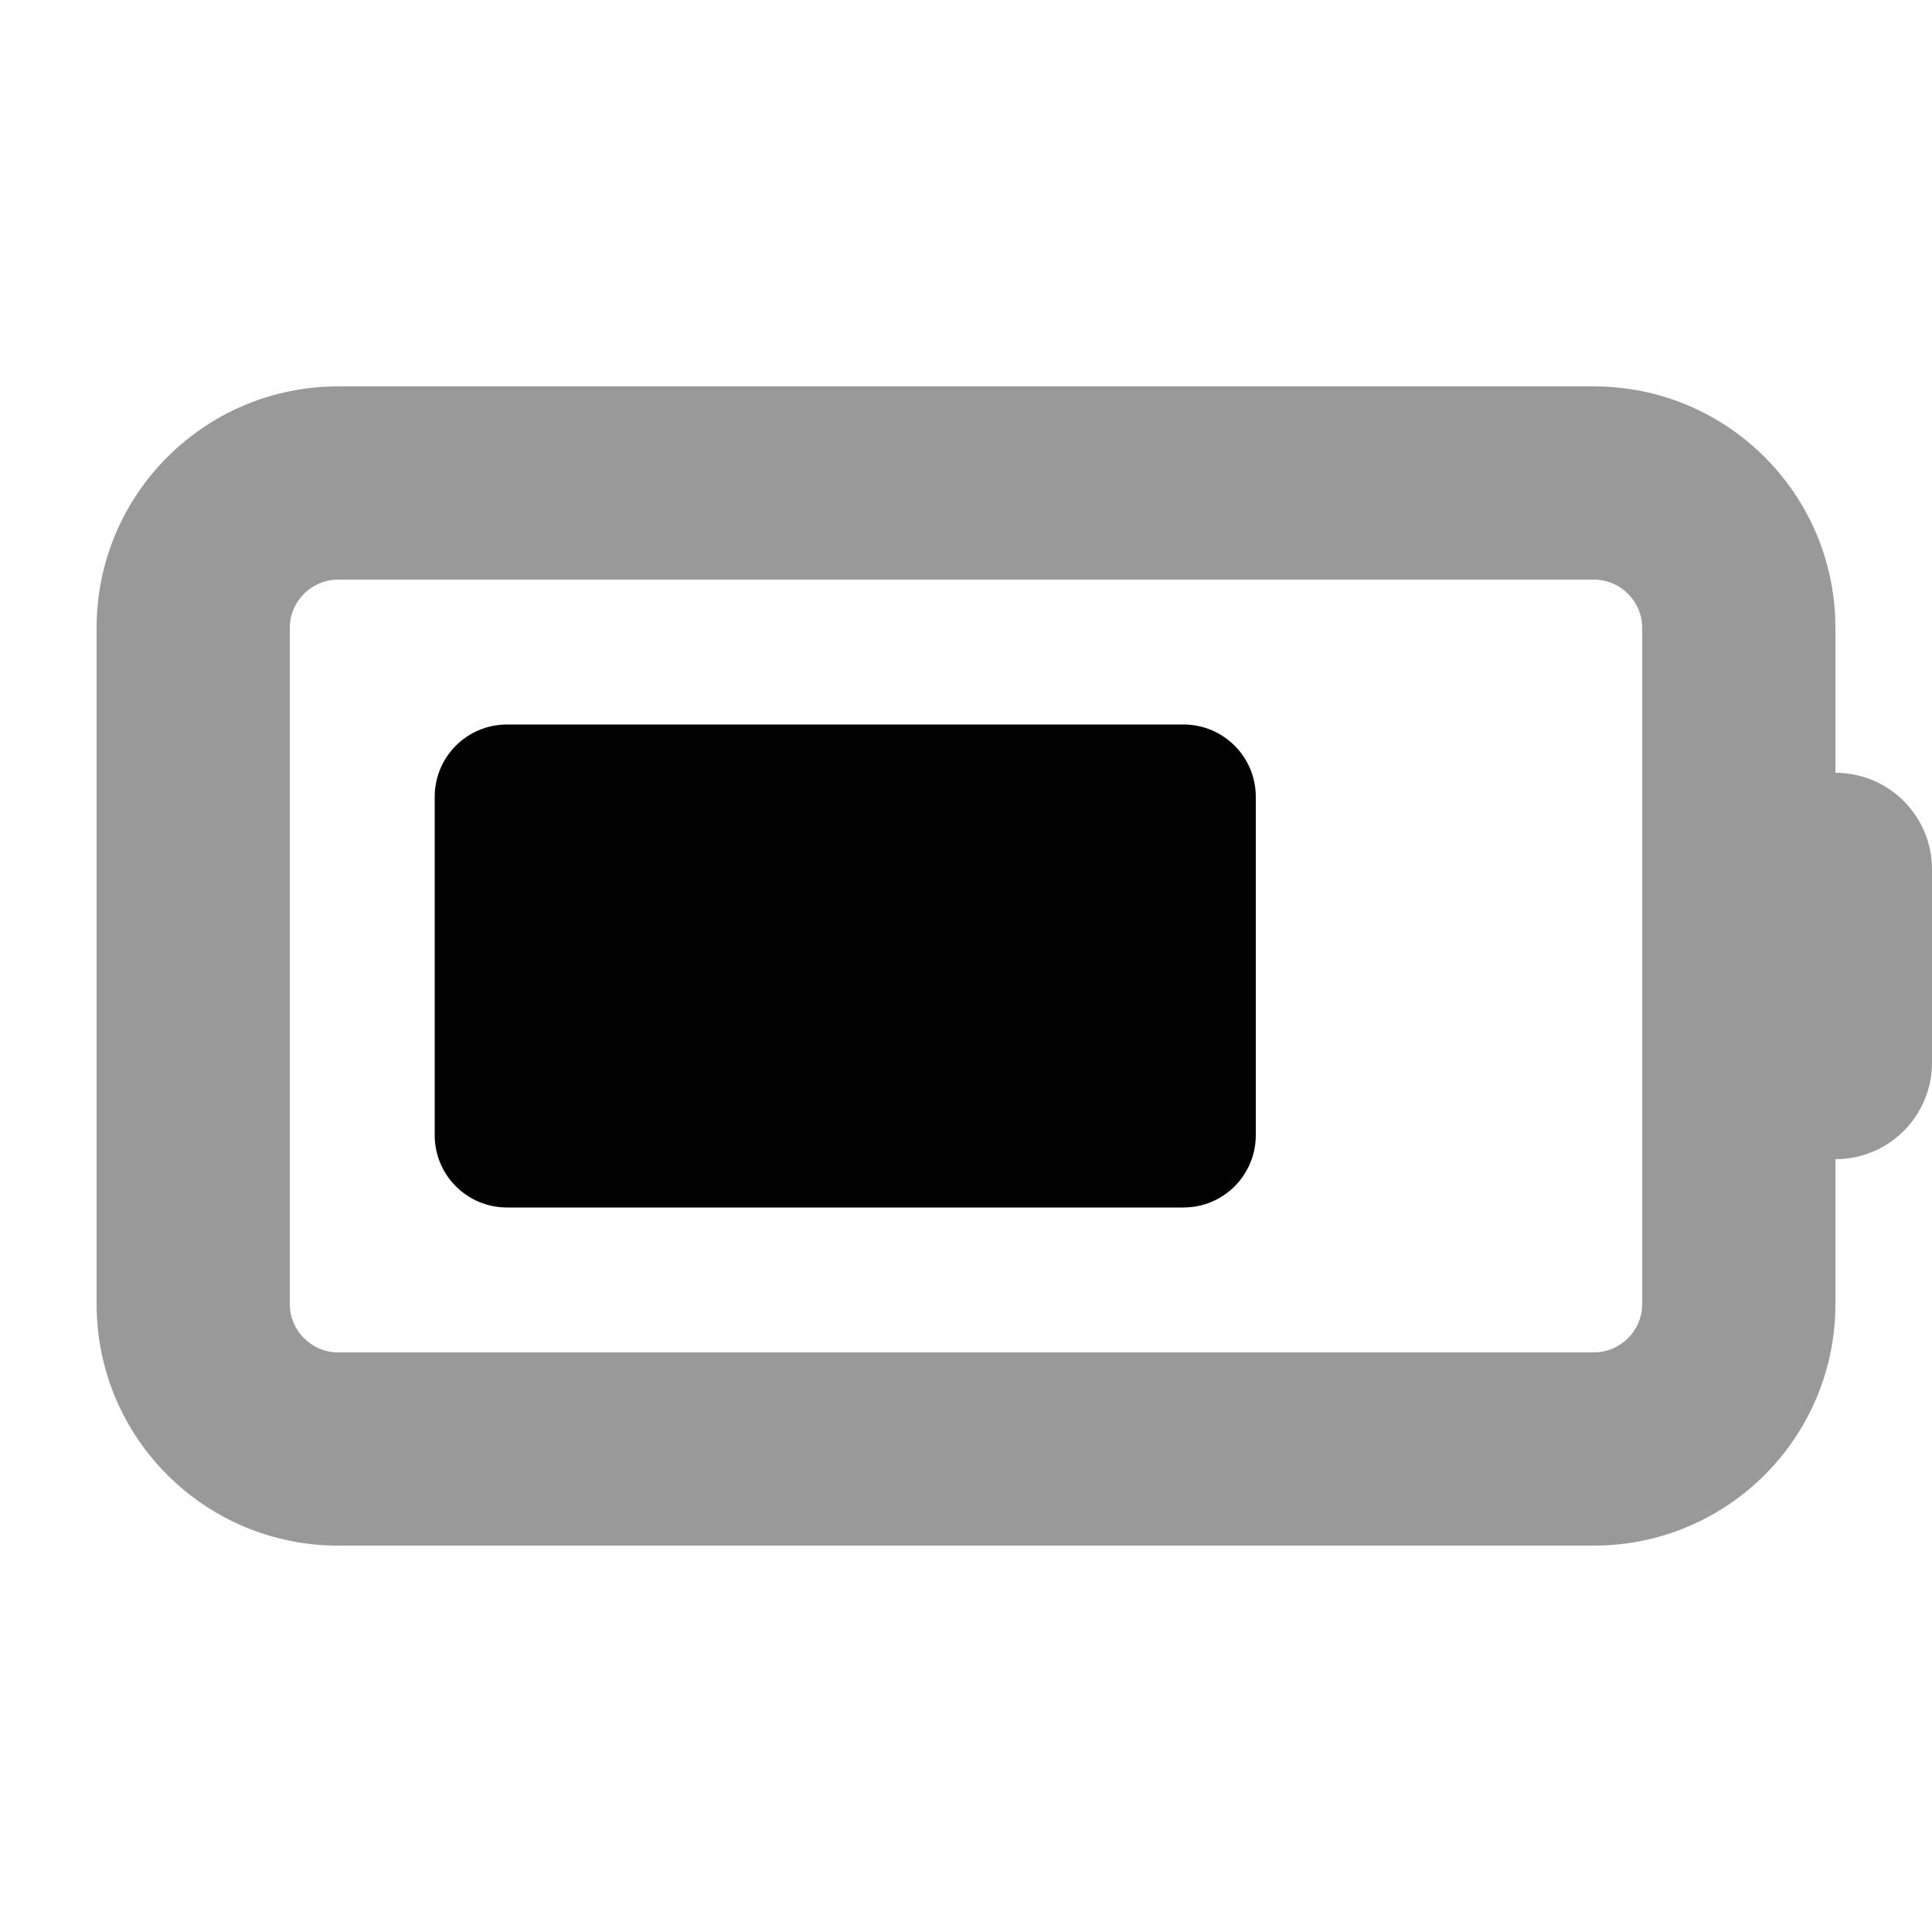 <svg xmlns="http://www.w3.org/2000/svg" viewBox="0 0 640 640"><!--! Font Awesome Pro 7.1.0 by @fontawesome - https://fontawesome.com License - https://fontawesome.com/license (Commercial License) Copyright 2025 Fonticons, Inc. --><path opacity=".4" fill="currentColor" d="M32 208C32 163.8 67.8 128 112 128L528 128C572.2 128 608 163.8 608 208L608 256C625.7 256 640 270.3 640 288L640 352C640 369.7 625.7 384 608 384L608 432C608 476.2 572.2 512 528 512L112 512C67.8 512 32 476.2 32 432L32 208zM96 208L96 432C96 440.8 103.2 448 112 448L528 448C536.8 448 544 440.8 544 432L544 208C544 199.2 536.8 192 528 192L112 192C103.2 192 96 199.2 96 208z"/><path fill="currentColor" d="M144 264C144 250.7 154.7 240 168 240L392 240C405.3 240 416 250.7 416 264L416 376C416 389.3 405.3 400 392 400L168 400C154.7 400 144 389.3 144 376L144 264z"/></svg>